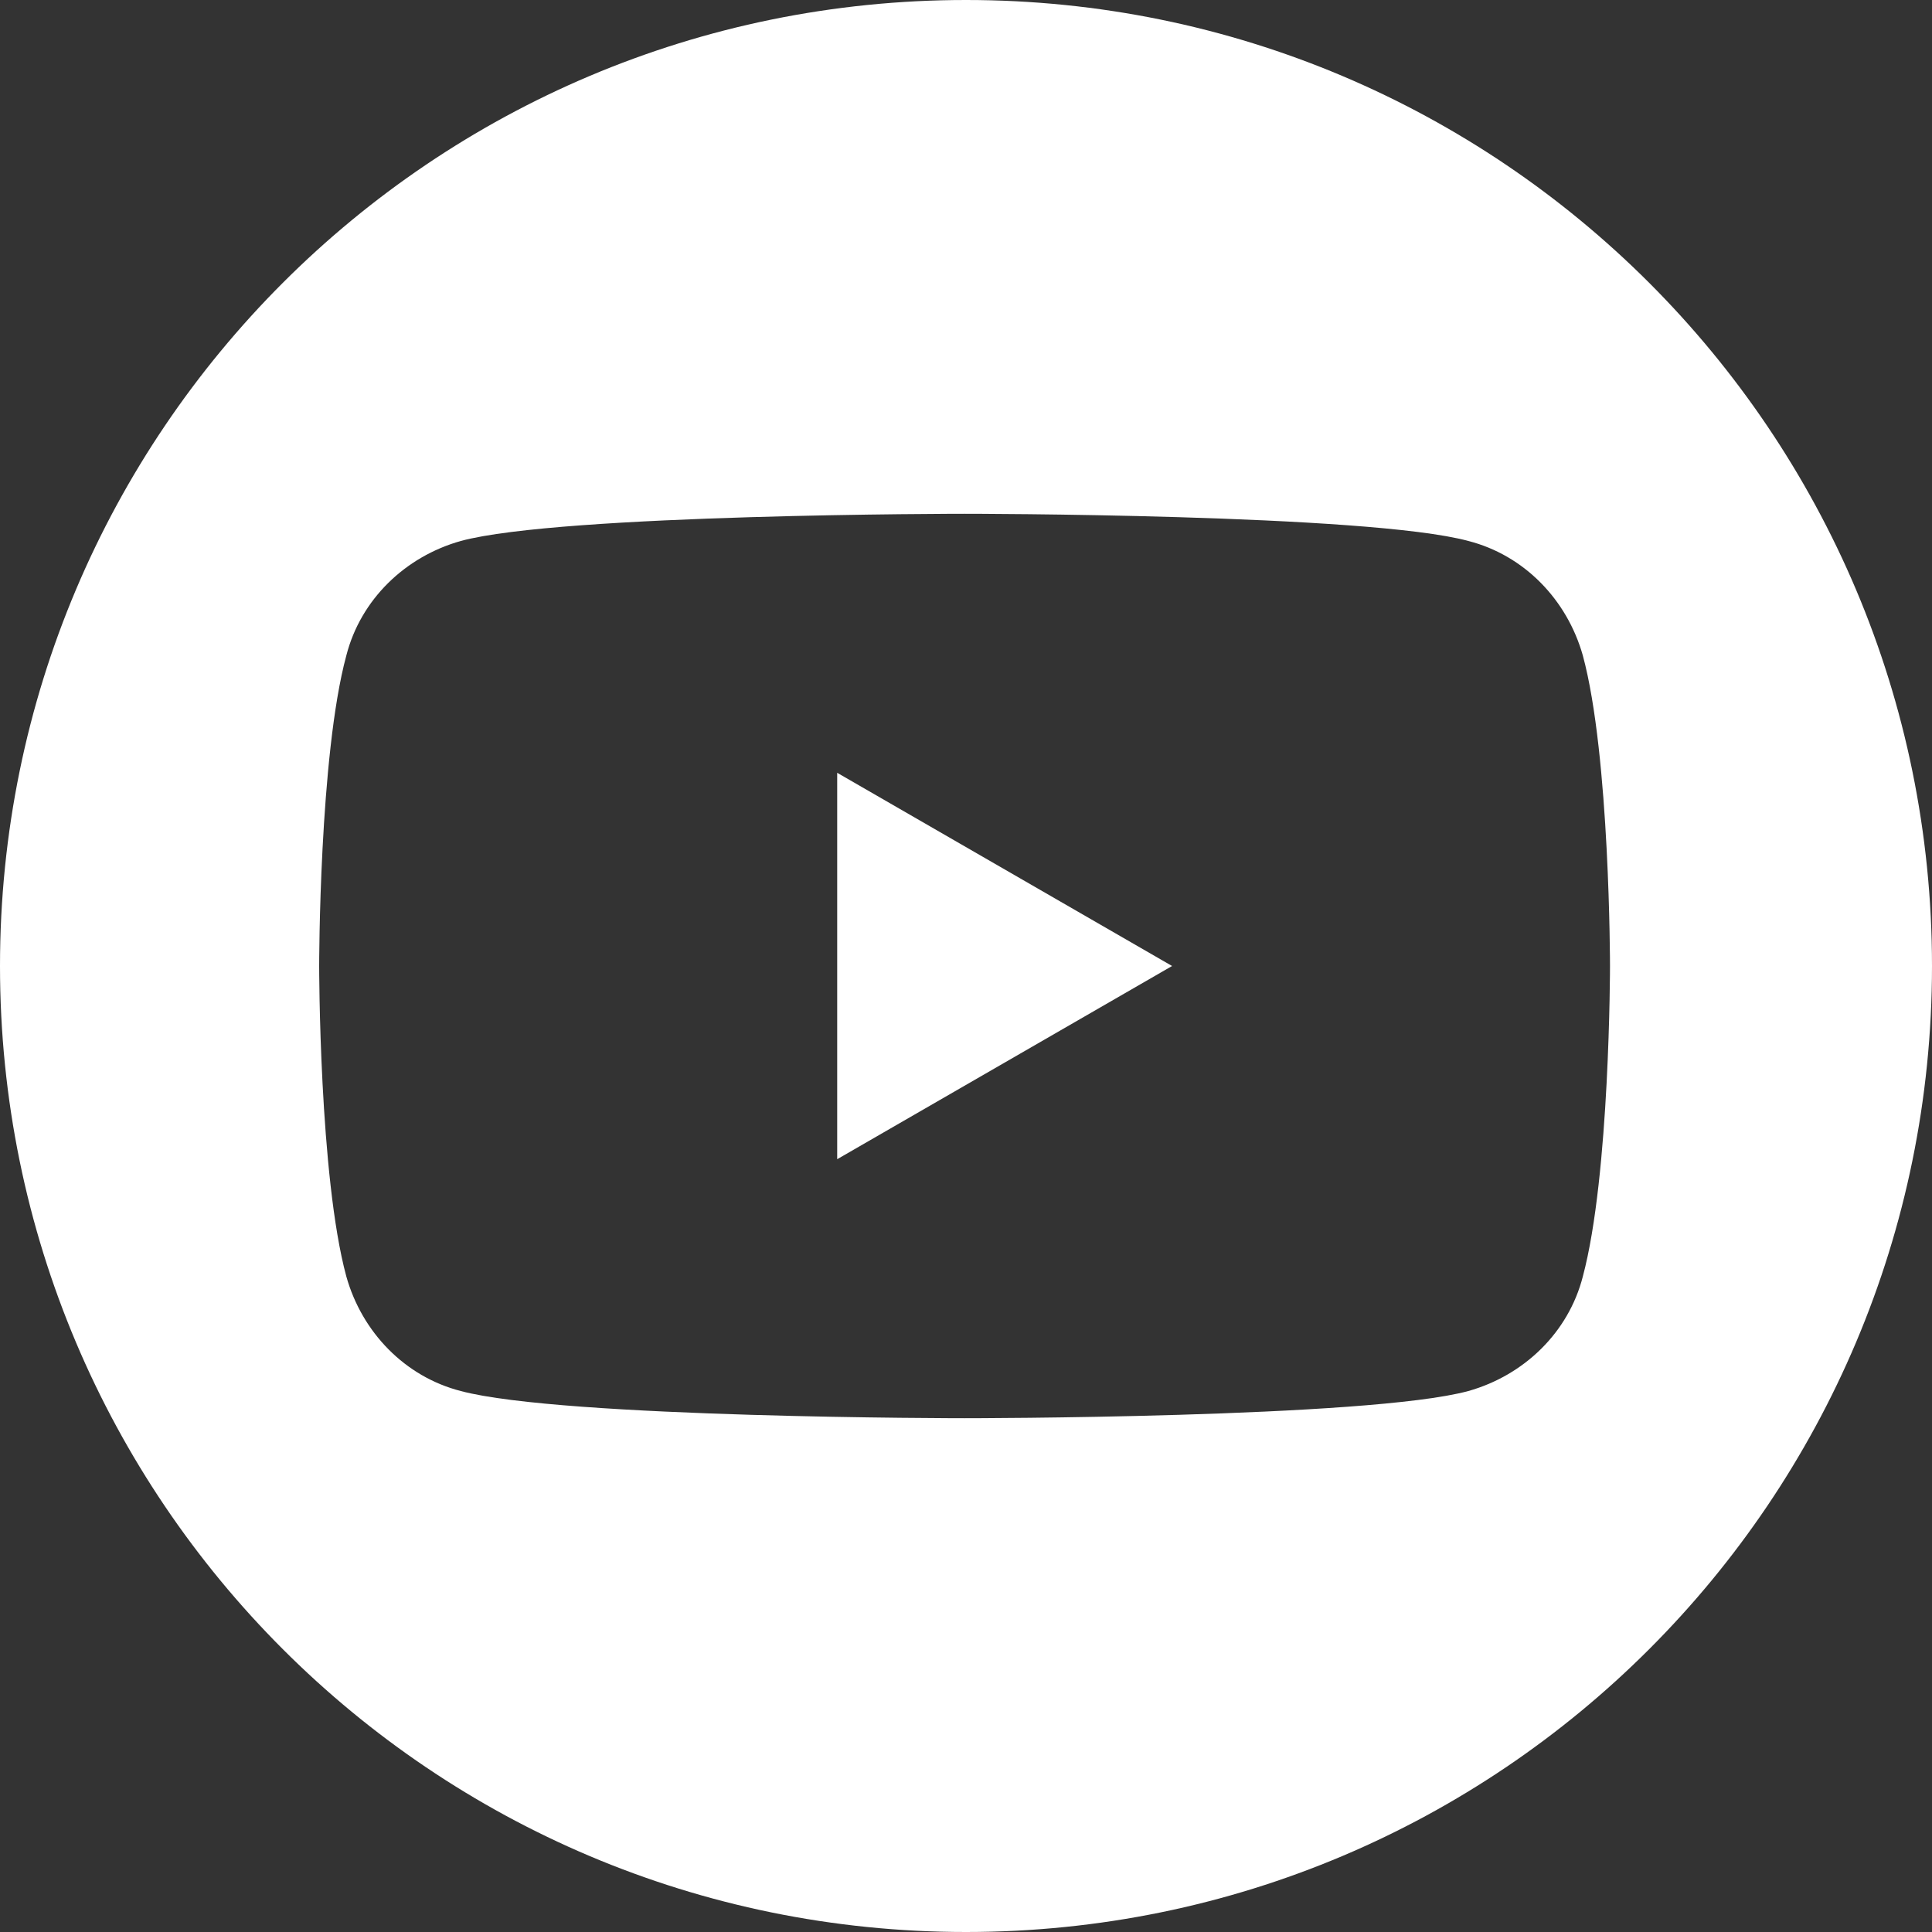 <svg width="30" height="30" viewBox="0 0 30 30" fill="none" xmlns="http://www.w3.org/2000/svg">
<rect x="0" y="0" width="30" height="30" fill="#333333" stroke="none"/>
<g clip-path="url(#clip0_1160_1448)">
<path d="M13 12L18.2 15L13 18V12Z" fill="white"/>
<path d="M15 0C6.711 0 0 6.711 0 15C0 23.289 6.711 30 15 30C23.289 30 30 23.289 30 15C30 6.711 23.289 0 15 0ZM24.578 19.822C24.356 20.689 23.667 21.356 22.8 21.6C21.244 22.022 14.978 22.022 14.978 22.022C14.978 22.022 8.733 22.022 7.156 21.6C6.289 21.378 5.622 20.689 5.378 19.822C4.956 18.267 4.956 15 4.956 15C4.956 15 4.956 11.733 5.378 10.178C5.6 9.311 6.289 8.644 7.156 8.4C8.711 7.978 14.978 7.978 14.978 7.978C14.978 7.978 21.244 7.978 22.8 8.4C23.667 8.622 24.333 9.311 24.578 10.178C25 11.733 25 15 25 15C25 15 25 18.244 24.578 19.822Z" fill="white"/>
</g>
<defs>
<clipPath id="clip0_1160_1448">
<rect width="30" height="30" fill="white"/>
</clipPath>
</defs>
</svg>
